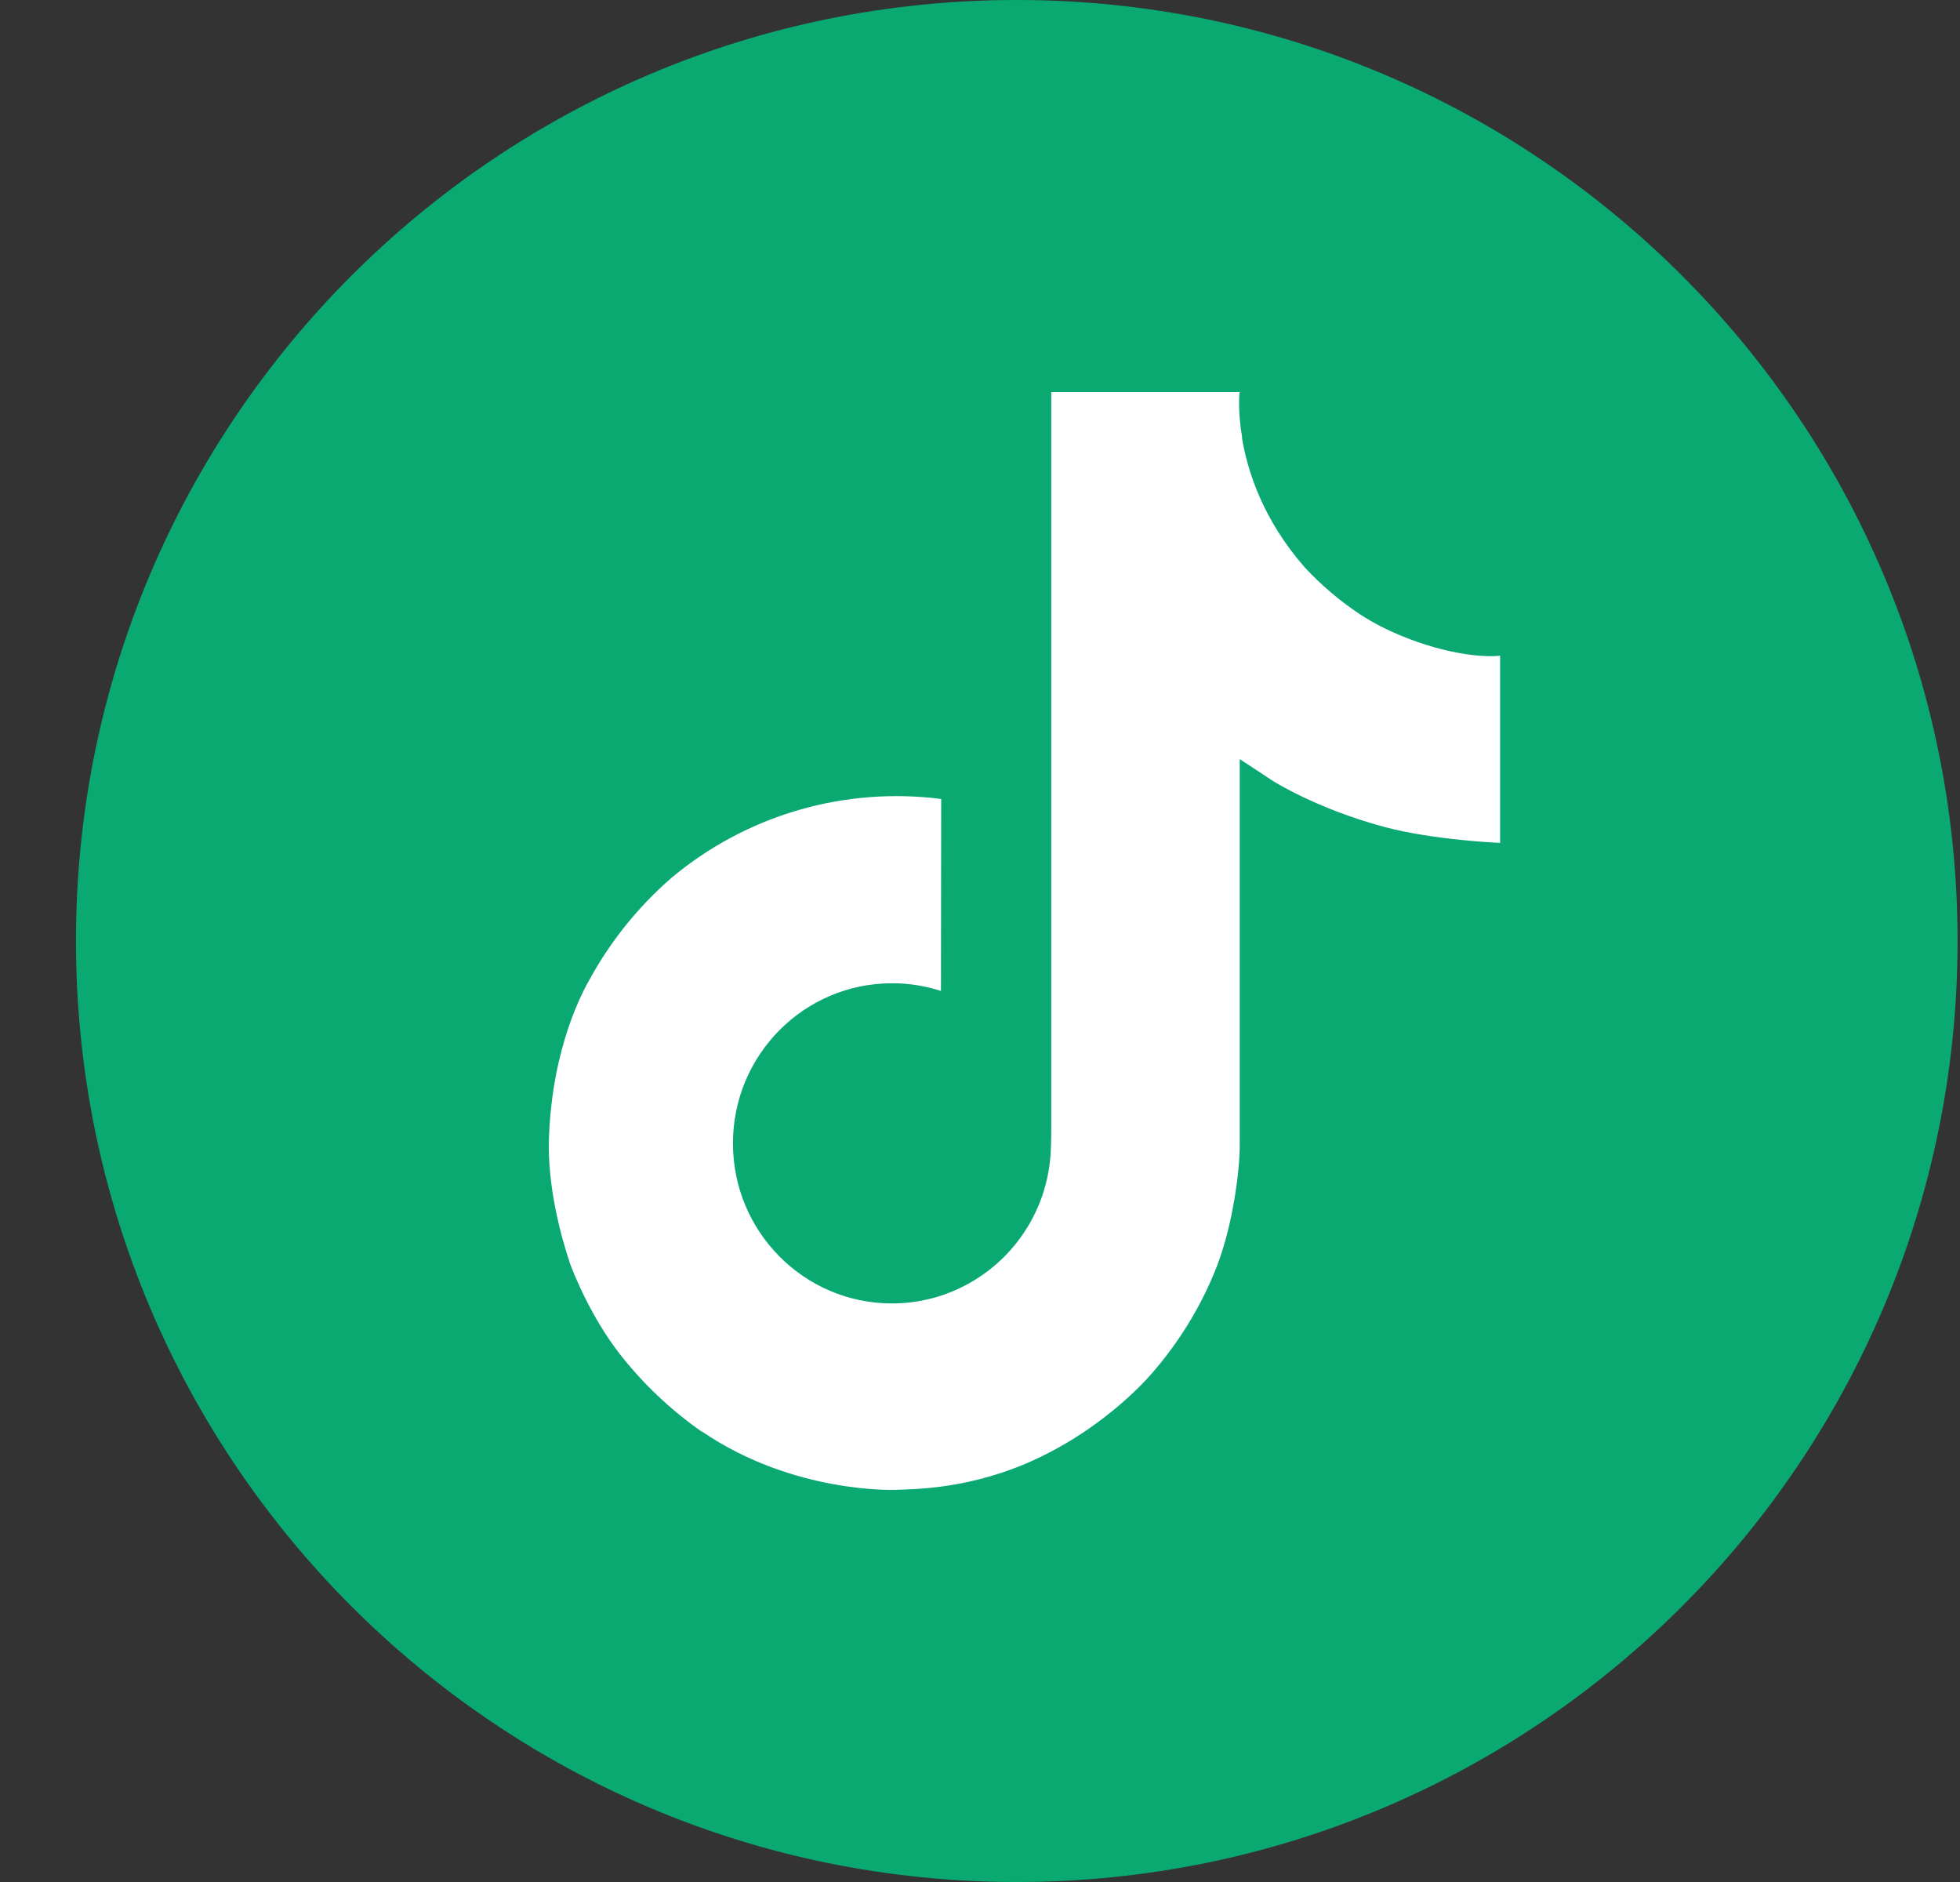 <svg width="25" height="24" viewBox="0 0 25 24" fill="none" xmlns="http://www.w3.org/2000/svg">
<rect x="0" y="0" width="25" height="24" fill="#333333" stroke="none"/>
<path d="M24.969 12C24.969 5.373 19.596 0 12.969 0C6.341 0 0.969 5.373 0.969 12C0.969 18.627 6.341 24 12.969 24C19.596 24 24.969 18.627 24.969 12Z" fill="#0AA971"/>
<path d="M17.623 7.994C17.528 7.945 17.436 7.892 17.347 7.834C17.088 7.662 16.85 7.46 16.639 7.232C16.111 6.628 15.914 6.016 15.842 5.587H15.845C15.784 5.23 15.809 5 15.813 5H13.409V14.297C13.409 14.422 13.409 14.546 13.403 14.667C13.403 14.683 13.402 14.697 13.401 14.713C13.401 14.72 13.401 14.727 13.399 14.734C13.399 14.735 13.399 14.737 13.399 14.739C13.374 15.072 13.267 15.395 13.088 15.677C12.909 15.96 12.663 16.194 12.372 16.359C12.069 16.532 11.726 16.622 11.377 16.622C10.257 16.622 9.349 15.708 9.349 14.58C9.349 13.452 10.257 12.539 11.377 12.539C11.589 12.538 11.8 12.572 12.002 12.637L12.005 10.189C11.393 10.11 10.771 10.159 10.179 10.332C9.586 10.505 9.036 10.8 8.563 11.196C8.149 11.556 7.8 11.986 7.534 12.466C7.432 12.641 7.049 13.344 7.003 14.485C6.974 15.133 7.168 15.804 7.261 16.081V16.087C7.319 16.25 7.545 16.808 7.914 17.278C8.211 17.655 8.562 17.986 8.955 18.26V18.254L8.961 18.26C10.125 19.051 11.416 18.999 11.416 18.999C11.639 18.99 12.387 18.999 13.237 18.596C14.18 18.15 14.717 17.485 14.717 17.485C15.059 17.087 15.332 16.634 15.523 16.145C15.74 15.573 15.813 14.887 15.813 14.613V9.681C15.842 9.698 16.23 9.955 16.23 9.955C16.23 9.955 16.79 10.314 17.663 10.547C18.29 10.714 19.134 10.749 19.134 10.749V8.362C18.838 8.394 18.238 8.301 17.623 7.994Z" fill="white"/>
</svg>
